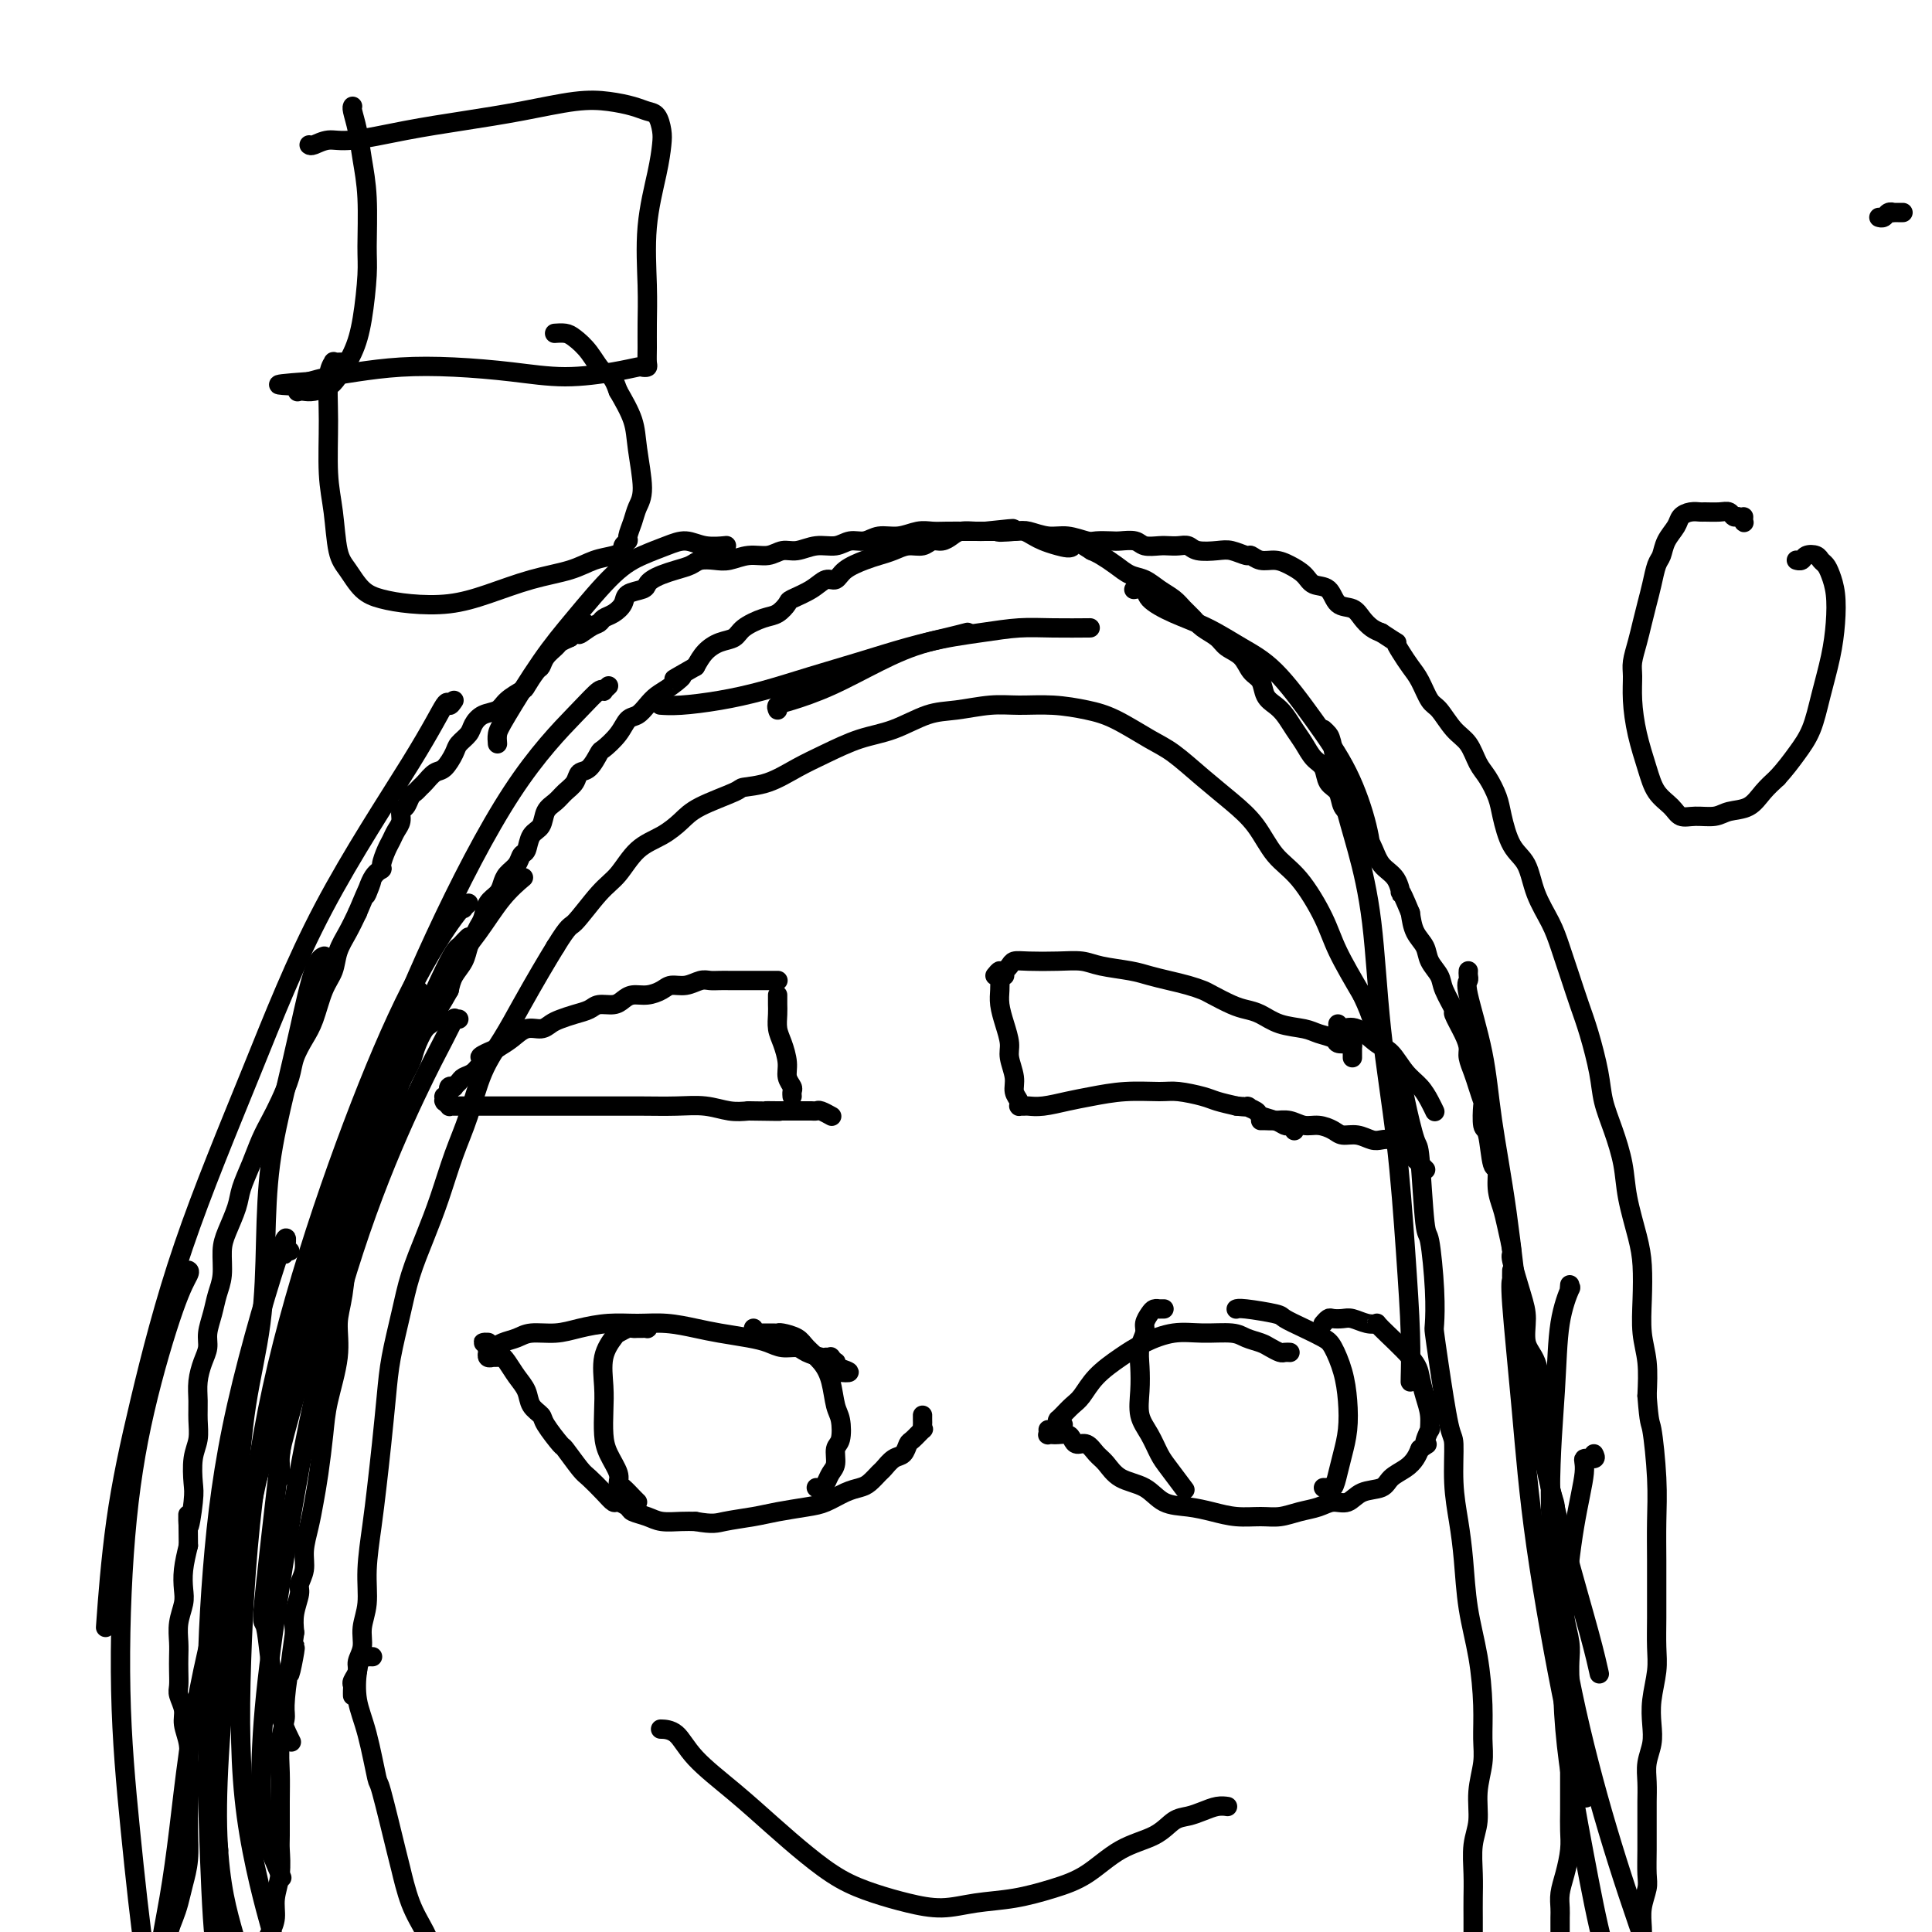 <svg viewBox='0 0 400 400' version='1.1' xmlns='http://www.w3.org/2000/svg' xmlns:xlink='http://www.w3.org/1999/xlink'><g fill='none' stroke='#000000' stroke-width='4' stroke-linecap='round' stroke-linejoin='round'><path d='M73,351c0.000,0.006 0.000,0.013 0,0c-0.000,-0.013 -0.001,-0.044 0,0c0.001,0.044 0.004,0.163 0,0c-0.004,-0.163 -0.016,-0.609 0,-1c0.016,-0.391 0.061,-0.726 0,-1c-0.061,-0.274 -0.228,-0.487 0,-1c0.228,-0.513 0.850,-1.324 1,-2c0.150,-0.676 -0.171,-1.216 0,-2c0.171,-0.784 0.833,-1.814 1,-3c0.167,-1.186 -0.163,-2.530 0,-4c0.163,-1.470 0.817,-3.067 1,-5c0.183,-1.933 -0.105,-4.202 0,-7c0.105,-2.798 0.605,-6.124 1,-9c0.395,-2.876 0.686,-5.302 1,-8c0.314,-2.698 0.649,-5.667 1,-9c0.351,-3.333 0.716,-7.029 1,-10c0.284,-2.971 0.488,-5.218 1,-8c0.512,-2.782 1.333,-6.100 2,-9c0.667,-2.900 1.179,-5.380 2,-8c0.821,-2.620 1.951,-5.378 3,-8c1.049,-2.622 2.016,-5.108 3,-8c0.984,-2.892 1.984,-6.189 3,-9c1.016,-2.811 2.046,-5.136 3,-8c0.954,-2.864 1.830,-6.267 3,-9c1.170,-2.733 2.633,-4.794 4,-7c1.367,-2.206 2.637,-4.555 4,-7c1.363,-2.445 2.818,-4.984 4,-7c1.182,-2.016 2.091,-3.508 3,-5'/><path d='M115,196c2.975,-4.837 2.914,-3.928 4,-5c1.086,-1.072 3.319,-4.125 5,-6c1.681,-1.875 2.809,-2.574 4,-4c1.191,-1.426 2.446,-3.580 4,-5c1.554,-1.420 3.407,-2.107 5,-3c1.593,-0.893 2.924,-1.992 4,-3c1.076,-1.008 1.896,-1.925 4,-3c2.104,-1.075 5.491,-2.307 7,-3c1.509,-0.693 1.139,-0.847 2,-1c0.861,-0.153 2.951,-0.305 5,-1c2.049,-0.695 4.056,-1.934 6,-3c1.944,-1.066 3.826,-1.959 6,-3c2.174,-1.041 4.639,-2.230 7,-3c2.361,-0.770 4.618,-1.120 7,-2c2.382,-0.880 4.890,-2.289 7,-3c2.110,-0.711 3.823,-0.724 6,-1c2.177,-0.276 4.817,-0.816 7,-1c2.183,-0.184 3.910,-0.012 6,0c2.090,0.012 4.542,-0.137 7,0c2.458,0.137 4.921,0.559 7,1c2.079,0.441 3.773,0.900 6,2c2.227,1.100 4.987,2.841 7,4c2.013,1.159 3.279,1.738 5,3c1.721,1.262 3.897,3.208 6,5c2.103,1.792 4.132,3.430 6,5c1.868,1.570 3.576,3.074 5,5c1.424,1.926 2.564,4.276 4,6c1.436,1.724 3.168,2.823 5,5c1.832,2.177 3.762,5.432 5,8c1.238,2.568 1.782,4.448 3,7c1.218,2.552 3.109,5.776 5,9'/><path d='M282,206c2.473,5.180 2.154,6.129 3,8c0.846,1.871 2.857,4.664 4,7c1.143,2.336 1.419,4.215 2,7c0.581,2.785 1.466,6.476 2,8c0.534,1.524 0.718,0.881 1,4c0.282,3.119 0.664,9.998 1,13c0.336,3.002 0.628,2.126 1,4c0.372,1.874 0.824,6.499 1,10c0.176,3.501 0.076,5.878 0,7c-0.076,1.122 -0.126,0.990 0,2c0.126,1.010 0.429,3.163 1,7c0.571,3.837 1.410,9.358 2,12c0.590,2.642 0.931,2.405 1,4c0.069,1.595 -0.133,5.024 0,8c0.133,2.976 0.600,5.501 1,8c0.400,2.499 0.734,4.972 1,8c0.266,3.028 0.465,6.612 1,10c0.535,3.388 1.407,6.582 2,10c0.593,3.418 0.906,7.061 1,10c0.094,2.939 -0.031,5.176 0,7c0.031,1.824 0.219,3.235 0,5c-0.219,1.765 -0.843,3.882 -1,6c-0.157,2.118 0.154,4.236 0,6c-0.154,1.764 -0.773,3.174 -1,5c-0.227,1.826 -0.061,4.068 0,6c0.061,1.932 0.016,3.556 0,5c-0.016,1.444 -0.004,2.710 0,4c0.004,1.290 0.001,2.603 0,4c-0.001,1.397 -0.000,2.876 0,4c0.000,1.124 0.000,1.893 0,3c-0.000,1.107 -0.000,2.554 0,4'/><path d='M305,412c-0.156,11.119 -0.045,4.416 0,3c0.045,-1.416 0.026,2.455 0,5c-0.026,2.545 -0.059,3.765 0,5c0.059,1.235 0.208,2.486 0,4c-0.208,1.514 -0.774,3.290 -1,4c-0.226,0.710 -0.113,0.355 0,0'/><path d='M77,343c0.119,0.004 0.239,0.008 0,0c-0.239,-0.008 -0.836,-0.026 -1,0c-0.164,0.026 0.105,0.098 0,0c-0.105,-0.098 -0.585,-0.364 -1,0c-0.415,0.364 -0.765,1.358 -1,3c-0.235,1.642 -0.353,3.933 0,6c0.353,2.067 1.179,3.911 2,7c0.821,3.089 1.636,7.424 2,9c0.364,1.576 0.275,0.395 1,3c0.725,2.605 2.264,8.997 3,12c0.736,3.003 0.669,2.616 1,4c0.331,1.384 1.059,4.539 2,7c0.941,2.461 2.094,4.230 3,6c0.906,1.770 1.564,3.542 2,5c0.436,1.458 0.649,2.602 1,4c0.351,1.398 0.840,3.049 1,4c0.160,0.951 -0.011,1.200 0,2c0.011,0.800 0.202,2.150 0,3c-0.202,0.850 -0.797,1.198 -1,2c-0.203,0.802 -0.013,2.057 0,3c0.013,0.943 -0.150,1.573 0,2c0.150,0.427 0.615,0.650 1,1c0.385,0.350 0.691,0.826 1,2c0.309,1.174 0.622,3.047 1,4c0.378,0.953 0.822,0.987 1,1c0.178,0.013 0.089,0.007 0,0'/><path d='M35,404c-0.000,-0.456 -0.001,-0.912 0,-1c0.001,-0.088 0.003,0.192 0,0c-0.003,-0.192 -0.012,-0.855 0,-1c0.012,-0.145 0.044,0.227 0,0c-0.044,-0.227 -0.166,-1.052 0,-2c0.166,-0.948 0.619,-2.020 1,-3c0.381,-0.980 0.691,-1.867 1,-3c0.309,-1.133 0.619,-2.512 1,-4c0.381,-1.488 0.834,-3.086 1,-5c0.166,-1.914 0.046,-4.142 0,-6c-0.046,-1.858 -0.016,-3.344 0,-5c0.016,-1.656 0.019,-3.482 0,-5c-0.019,-1.518 -0.062,-2.728 0,-4c0.062,-1.272 0.227,-2.605 0,-4c-0.227,-1.395 -0.845,-2.852 -1,-4c-0.155,-1.148 0.155,-1.987 0,-3c-0.155,-1.013 -0.773,-2.199 -1,-3c-0.227,-0.801 -0.062,-1.217 0,-2c0.062,-0.783 0.020,-1.932 0,-3c-0.020,-1.068 -0.019,-2.056 0,-3c0.019,-0.944 0.057,-1.844 0,-3c-0.057,-1.156 -0.209,-2.570 0,-4c0.209,-1.430 0.778,-2.878 1,-4c0.222,-1.122 0.098,-1.917 0,-3c-0.098,-1.083 -0.171,-2.452 0,-4c0.171,-1.548 0.585,-3.274 1,-5'/><path d='M39,320c-0.060,-10.705 -0.208,-4.968 0,-4c0.208,0.968 0.774,-2.835 1,-5c0.226,-2.165 0.113,-2.693 0,-4c-0.113,-1.307 -0.227,-3.391 0,-5c0.227,-1.609 0.796,-2.741 1,-4c0.204,-1.259 0.045,-2.644 0,-4c-0.045,-1.356 0.026,-2.683 0,-4c-0.026,-1.317 -0.147,-2.624 0,-4c0.147,-1.376 0.564,-2.822 1,-4c0.436,-1.178 0.891,-2.088 1,-3c0.109,-0.912 -0.129,-1.826 0,-3c0.129,-1.174 0.625,-2.609 1,-4c0.375,-1.391 0.629,-2.739 1,-4c0.371,-1.261 0.858,-2.436 1,-4c0.142,-1.564 -0.061,-3.516 0,-5c0.061,-1.484 0.386,-2.501 1,-4c0.614,-1.499 1.515,-3.482 2,-5c0.485,-1.518 0.552,-2.572 1,-4c0.448,-1.428 1.276,-3.232 2,-5c0.724,-1.768 1.345,-3.501 2,-5c0.655,-1.499 1.344,-2.764 2,-4c0.656,-1.236 1.278,-2.442 2,-4c0.722,-1.558 1.544,-3.466 2,-5c0.456,-1.534 0.546,-2.692 1,-4c0.454,-1.308 1.273,-2.765 2,-4c0.727,-1.235 1.364,-2.248 2,-4c0.636,-1.752 1.273,-4.243 2,-6c0.727,-1.757 1.545,-2.780 2,-4c0.455,-1.220 0.545,-2.636 1,-4c0.455,-1.364 1.273,-2.675 2,-4c0.727,-1.325 1.364,-2.662 2,-4'/><path d='M74,189c4.603,-10.965 2.609,-5.379 2,-4c-0.609,1.379 0.165,-1.451 1,-3c0.835,-1.549 1.729,-1.819 2,-2c0.271,-0.181 -0.081,-0.275 0,-1c0.081,-0.725 0.595,-2.082 1,-3c0.405,-0.918 0.700,-1.397 1,-2c0.300,-0.603 0.605,-1.331 1,-2c0.395,-0.669 0.879,-1.278 1,-2c0.121,-0.722 -0.122,-1.556 0,-2c0.122,-0.444 0.609,-0.499 1,-1c0.391,-0.501 0.685,-1.448 1,-2c0.315,-0.552 0.650,-0.709 1,-1c0.350,-0.291 0.714,-0.715 1,-1c0.286,-0.285 0.495,-0.432 1,-1c0.505,-0.568 1.305,-1.556 2,-2c0.695,-0.444 1.285,-0.345 2,-1c0.715,-0.655 1.555,-2.063 2,-3c0.445,-0.937 0.493,-1.402 1,-2c0.507,-0.598 1.471,-1.329 2,-2c0.529,-0.671 0.622,-1.283 1,-2c0.378,-0.717 1.042,-1.538 2,-2c0.958,-0.462 2.211,-0.565 3,-1c0.789,-0.435 1.115,-1.201 2,-2c0.885,-0.799 2.330,-1.631 3,-2c0.670,-0.369 0.565,-0.273 1,-1c0.435,-0.727 1.411,-2.275 2,-3c0.589,-0.725 0.790,-0.628 1,-1c0.210,-0.372 0.427,-1.213 1,-2c0.573,-0.787 1.500,-1.520 2,-2c0.500,-0.480 0.571,-0.709 1,-1c0.429,-0.291 1.214,-0.646 2,-1'/><path d='M118,132c5.467,-5.284 2.633,-1.992 2,-1c-0.633,0.992 0.934,-0.314 2,-1c1.066,-0.686 1.632,-0.751 2,-1c0.368,-0.249 0.540,-0.683 1,-1c0.460,-0.317 1.209,-0.519 2,-1c0.791,-0.481 1.626,-1.242 2,-2c0.374,-0.758 0.288,-1.512 1,-2c0.712,-0.488 2.224,-0.708 3,-1c0.776,-0.292 0.817,-0.655 1,-1c0.183,-0.345 0.509,-0.670 1,-1c0.491,-0.330 1.146,-0.663 2,-1c0.854,-0.337 1.908,-0.678 3,-1c1.092,-0.322 2.224,-0.626 3,-1c0.776,-0.374 1.198,-0.817 2,-1c0.802,-0.183 1.986,-0.106 3,0c1.014,0.106 1.859,0.240 3,0c1.141,-0.240 2.576,-0.853 4,-1c1.424,-0.147 2.835,0.172 4,0c1.165,-0.172 2.083,-0.835 3,-1c0.917,-0.165 1.834,0.167 3,0c1.166,-0.167 2.580,-0.833 4,-1c1.420,-0.167 2.848,0.167 4,0c1.152,-0.167 2.030,-0.833 3,-1c0.970,-0.167 2.031,0.165 3,0c0.969,-0.165 1.847,-0.829 3,-1c1.153,-0.171 2.580,0.150 4,0c1.420,-0.150 2.834,-0.772 4,-1c1.166,-0.228 2.086,-0.061 3,0c0.914,0.061 1.823,0.016 3,0c1.177,-0.016 2.622,-0.005 4,0c1.378,0.005 2.689,0.002 4,0'/><path d='M204,110c9.969,-1.088 4.392,-0.307 3,0c-1.392,0.307 1.403,0.138 3,0c1.597,-0.138 1.998,-0.247 3,0c1.002,0.247 2.604,0.851 4,1c1.396,0.149 2.585,-0.156 4,0c1.415,0.156 3.054,0.773 4,1c0.946,0.227 1.197,0.065 2,0c0.803,-0.065 2.158,-0.031 3,0c0.842,0.031 1.170,0.061 2,0c0.830,-0.061 2.162,-0.212 3,0c0.838,0.212 1.184,0.788 2,1c0.816,0.212 2.104,0.061 3,0c0.896,-0.061 1.402,-0.030 2,0c0.598,0.030 1.289,0.060 2,0c0.711,-0.060 1.441,-0.208 2,0c0.559,0.208 0.947,0.773 2,1c1.053,0.227 2.771,0.117 4,0c1.229,-0.117 1.971,-0.242 3,0c1.029,0.242 2.347,0.852 3,1c0.653,0.148 0.640,-0.165 1,0c0.360,0.165 1.092,0.808 2,1c0.908,0.192 1.990,-0.067 3,0c1.010,0.067 1.946,0.459 3,1c1.054,0.541 2.225,1.229 3,2c0.775,0.771 1.152,1.624 2,2c0.848,0.376 2.167,0.275 3,1c0.833,0.725 1.182,2.274 2,3c0.818,0.726 2.106,0.628 3,1c0.894,0.372 1.395,1.216 2,2c0.605,0.784 1.316,1.510 2,2c0.684,0.490 1.342,0.745 2,1'/><path d='M286,131c4.048,2.692 3.168,1.923 3,2c-0.168,0.077 0.377,1.002 1,2c0.623,0.998 1.324,2.070 2,3c0.676,0.930 1.325,1.717 2,3c0.675,1.283 1.374,3.061 2,4c0.626,0.939 1.179,1.041 2,2c0.821,0.959 1.912,2.777 3,4c1.088,1.223 2.175,1.850 3,3c0.825,1.150 1.389,2.822 2,4c0.611,1.178 1.270,1.863 2,3c0.730,1.137 1.531,2.725 2,4c0.469,1.275 0.605,2.238 1,4c0.395,1.762 1.050,4.325 2,6c0.950,1.675 2.194,2.463 3,4c0.806,1.537 1.175,3.824 2,6c0.825,2.176 2.108,4.241 3,6c0.892,1.759 1.395,3.211 2,5c0.605,1.789 1.313,3.916 2,6c0.687,2.084 1.353,4.127 2,6c0.647,1.873 1.277,3.577 2,6c0.723,2.423 1.541,5.565 2,8c0.459,2.435 0.560,4.163 1,6c0.440,1.837 1.218,3.784 2,6c0.782,2.216 1.569,4.702 2,7c0.431,2.298 0.507,4.410 1,7c0.493,2.590 1.404,5.660 2,8c0.596,2.340 0.878,3.950 1,6c0.122,2.050 0.084,4.539 0,7c-0.084,2.461 -0.215,4.893 0,7c0.215,2.107 0.776,3.888 1,6c0.224,2.112 0.112,4.556 0,7'/><path d='M341,289c0.475,6.201 0.663,5.203 1,7c0.337,1.797 0.822,6.390 1,10c0.178,3.610 0.047,6.236 0,9c-0.047,2.764 -0.012,5.665 0,8c0.012,2.335 -0.001,4.104 0,6c0.001,1.896 0.014,3.917 0,6c-0.014,2.083 -0.055,4.226 0,6c0.055,1.774 0.207,3.177 0,5c-0.207,1.823 -0.773,4.066 -1,6c-0.227,1.934 -0.113,3.561 0,5c0.113,1.439 0.227,2.692 0,4c-0.227,1.308 -0.793,2.670 -1,4c-0.207,1.330 -0.055,2.626 0,4c0.055,1.374 0.015,2.826 0,4c-0.015,1.174 -0.003,2.070 0,3c0.003,0.930 -0.003,1.893 0,3c0.003,1.107 0.015,2.358 0,4c-0.015,1.642 -0.057,3.675 0,5c0.057,1.325 0.211,1.943 0,3c-0.211,1.057 -0.789,2.552 -1,4c-0.211,1.448 -0.056,2.850 0,4c0.056,1.150 0.011,2.047 0,3c-0.011,0.953 0.011,1.961 0,3c-0.011,1.039 -0.056,2.107 0,3c0.056,0.893 0.211,1.610 0,2c-0.211,0.390 -0.789,0.453 -1,1c-0.211,0.547 -0.057,1.577 0,2c0.057,0.423 0.015,0.237 0,1c-0.015,0.763 -0.004,2.475 0,3c0.004,0.525 0.001,-0.136 0,0c-0.001,0.136 -0.001,1.068 0,2'/><path d='M339,419c-0.574,11.475 -0.010,3.663 0,1c0.010,-2.663 -0.536,-0.179 -1,1c-0.464,1.179 -0.847,1.051 -1,1c-0.153,-0.051 -0.077,-0.026 0,0'/><path d='M323,400c0.000,-0.409 0.000,-0.819 0,-1c-0.000,-0.181 -0.001,-0.134 0,0c0.001,0.134 0.003,0.354 0,0c-0.003,-0.354 -0.011,-1.284 0,-2c0.011,-0.716 0.041,-1.219 0,-2c-0.041,-0.781 -0.155,-1.839 0,-3c0.155,-1.161 0.577,-2.423 1,-4c0.423,-1.577 0.845,-3.468 1,-5c0.155,-1.532 0.041,-2.706 0,-4c-0.041,-1.294 -0.011,-2.708 0,-4c0.011,-1.292 0.003,-2.462 0,-4c-0.003,-1.538 -0.001,-3.443 0,-5c0.001,-1.557 -0.000,-2.765 0,-4c0.000,-1.235 0.001,-2.496 0,-4c-0.001,-1.504 -0.004,-3.252 0,-5c0.004,-1.748 0.015,-3.496 0,-5c-0.015,-1.504 -0.056,-2.764 0,-4c0.056,-1.236 0.208,-2.447 0,-4c-0.208,-1.553 -0.778,-3.446 -1,-5c-0.222,-1.554 -0.097,-2.768 0,-4c0.097,-1.232 0.166,-2.480 0,-4c-0.166,-1.520 -0.567,-3.311 -1,-5c-0.433,-1.689 -0.900,-3.278 -1,-5c-0.100,-1.722 0.165,-3.579 0,-5c-0.165,-1.421 -0.762,-2.406 -1,-4c-0.238,-1.594 -0.119,-3.797 0,-6'/><path d='M321,302c-0.783,-6.827 -0.739,-4.894 -1,-5c-0.261,-0.106 -0.826,-2.250 -1,-4c-0.174,-1.750 0.043,-3.104 0,-5c-0.043,-1.896 -0.345,-4.334 -1,-6c-0.655,-1.666 -1.663,-2.562 -2,-4c-0.337,-1.438 -0.002,-3.420 0,-5c0.002,-1.580 -0.328,-2.757 -1,-5c-0.672,-2.243 -1.687,-5.550 -2,-7c-0.313,-1.450 0.075,-1.041 0,-2c-0.075,-0.959 -0.611,-3.284 -1,-5c-0.389,-1.716 -0.629,-2.821 -1,-4c-0.371,-1.179 -0.874,-2.431 -1,-4c-0.126,-1.569 0.124,-3.454 0,-4c-0.124,-0.546 -0.621,0.249 -1,-1c-0.379,-1.249 -0.641,-4.540 -1,-6c-0.359,-1.460 -0.817,-1.090 -1,-2c-0.183,-0.910 -0.091,-3.101 0,-4c0.091,-0.899 0.183,-0.505 0,-1c-0.183,-0.495 -0.639,-1.877 -1,-3c-0.361,-1.123 -0.627,-1.986 -1,-3c-0.373,-1.014 -0.855,-2.177 -1,-3c-0.145,-0.823 0.045,-1.305 0,-2c-0.045,-0.695 -0.326,-1.603 -1,-3c-0.674,-1.397 -1.743,-3.283 -2,-4c-0.257,-0.717 0.297,-0.264 0,-1c-0.297,-0.736 -1.445,-2.661 -2,-4c-0.555,-1.339 -0.516,-2.094 -1,-3c-0.484,-0.906 -1.491,-1.965 -2,-3c-0.509,-1.035 -0.522,-2.048 -1,-3c-0.478,-0.952 -1.422,-1.843 -2,-3c-0.578,-1.157 -0.789,-2.578 -1,-4'/><path d='M292,189c-2.600,-6.327 -2.100,-4.145 -2,-4c0.100,0.145 -0.199,-1.747 -1,-3c-0.801,-1.253 -2.102,-1.868 -3,-3c-0.898,-1.132 -1.391,-2.783 -2,-4c-0.609,-1.217 -1.333,-2.002 -2,-3c-0.667,-0.998 -1.277,-2.211 -2,-3c-0.723,-0.789 -1.559,-1.155 -2,-2c-0.441,-0.845 -0.488,-2.169 -1,-3c-0.512,-0.831 -1.488,-1.170 -2,-2c-0.512,-0.830 -0.560,-2.151 -1,-3c-0.440,-0.849 -1.272,-1.225 -2,-2c-0.728,-0.775 -1.351,-1.950 -2,-3c-0.649,-1.050 -1.325,-1.976 -2,-3c-0.675,-1.024 -1.350,-2.146 -2,-3c-0.650,-0.854 -1.275,-1.440 -2,-2c-0.725,-0.560 -1.549,-1.095 -2,-2c-0.451,-0.905 -0.528,-2.182 -1,-3c-0.472,-0.818 -1.337,-1.178 -2,-2c-0.663,-0.822 -1.122,-2.107 -2,-3c-0.878,-0.893 -2.175,-1.394 -3,-2c-0.825,-0.606 -1.179,-1.317 -2,-2c-0.821,-0.683 -2.110,-1.337 -3,-2c-0.890,-0.663 -1.382,-1.333 -2,-2c-0.618,-0.667 -1.362,-1.330 -2,-2c-0.638,-0.670 -1.171,-1.348 -2,-2c-0.829,-0.652 -1.955,-1.278 -3,-2c-1.045,-0.722 -2.009,-1.542 -3,-2c-0.991,-0.458 -2.008,-0.556 -3,-1c-0.992,-0.444 -1.959,-1.235 -3,-2c-1.041,-0.765 -2.154,-1.504 -3,-2c-0.846,-0.496 -1.423,-0.748 -2,-1'/><path d='M226,114c-5.562,-3.643 -3.966,-1.750 -4,-1c-0.034,0.750 -1.699,0.359 -3,0c-1.301,-0.359 -2.238,-0.685 -3,-1c-0.762,-0.315 -1.349,-0.620 -2,-1c-0.651,-0.380 -1.367,-0.834 -2,-1c-0.633,-0.166 -1.185,-0.045 -2,0c-0.815,0.045 -1.895,0.015 -3,0c-1.105,-0.015 -2.235,-0.014 -3,0c-0.765,0.014 -1.164,0.041 -2,0c-0.836,-0.041 -2.110,-0.151 -3,0c-0.890,0.151 -1.396,0.561 -2,1c-0.604,0.439 -1.305,0.905 -2,1c-0.695,0.095 -1.383,-0.182 -2,0c-0.617,0.182 -1.164,0.822 -2,1c-0.836,0.178 -1.961,-0.104 -3,0c-1.039,0.104 -1.994,0.596 -3,1c-1.006,0.404 -2.065,0.720 -3,1c-0.935,0.280 -1.746,0.526 -3,1c-1.254,0.474 -2.949,1.178 -4,2c-1.051,0.822 -1.457,1.763 -2,2c-0.543,0.237 -1.223,-0.231 -2,0c-0.777,0.231 -1.652,1.160 -3,2c-1.348,0.840 -3.170,1.590 -4,2c-0.830,0.410 -0.669,0.481 -1,1c-0.331,0.519 -1.155,1.486 -2,2c-0.845,0.514 -1.710,0.574 -3,1c-1.290,0.426 -3.003,1.219 -4,2c-0.997,0.781 -1.278,1.549 -2,2c-0.722,0.451 -1.887,0.583 -3,1c-1.113,0.417 -2.175,1.119 -3,2c-0.825,0.881 -1.412,1.940 -2,3'/><path d='M144,138c-7.407,4.225 -3.924,2.288 -3,2c0.924,-0.288 -0.711,1.073 -2,2c-1.289,0.927 -2.231,1.420 -3,2c-0.769,0.580 -1.366,1.249 -2,2c-0.634,0.751 -1.307,1.586 -2,2c-0.693,0.414 -1.407,0.409 -2,1c-0.593,0.591 -1.066,1.779 -2,3c-0.934,1.221 -2.329,2.477 -3,3c-0.671,0.523 -0.617,0.314 -1,1c-0.383,0.686 -1.205,2.267 -2,3c-0.795,0.733 -1.565,0.618 -2,1c-0.435,0.382 -0.535,1.261 -1,2c-0.465,0.739 -1.294,1.337 -2,2c-0.706,0.663 -1.288,1.390 -2,2c-0.712,0.610 -1.553,1.104 -2,2c-0.447,0.896 -0.500,2.193 -1,3c-0.500,0.807 -1.447,1.122 -2,2c-0.553,0.878 -0.712,2.318 -1,3c-0.288,0.682 -0.706,0.606 -1,1c-0.294,0.394 -0.464,1.259 -1,2c-0.536,0.741 -1.439,1.357 -2,2c-0.561,0.643 -0.780,1.313 -1,2c-0.220,0.687 -0.440,1.392 -1,2c-0.560,0.608 -1.460,1.121 -2,2c-0.540,0.879 -0.721,2.125 -1,3c-0.279,0.875 -0.656,1.378 -1,2c-0.344,0.622 -0.656,1.363 -1,2c-0.344,0.637 -0.721,1.171 -1,2c-0.279,0.829 -0.460,1.954 -1,3c-0.540,1.046 -1.440,2.013 -2,3c-0.560,0.987 -0.780,1.993 -1,3'/><path d='M93,205c-3.511,6.239 -2.288,3.336 -2,3c0.288,-0.336 -0.360,1.894 -1,3c-0.640,1.106 -1.271,1.087 -2,2c-0.729,0.913 -1.558,2.757 -2,4c-0.442,1.243 -0.499,1.883 -1,3c-0.501,1.117 -1.445,2.710 -2,4c-0.555,1.290 -0.722,2.278 -1,3c-0.278,0.722 -0.666,1.179 -1,2c-0.334,0.821 -0.613,2.005 -1,3c-0.387,0.995 -0.881,1.800 -1,3c-0.119,1.200 0.137,2.795 0,4c-0.137,1.205 -0.667,2.019 -1,3c-0.333,0.981 -0.471,2.130 -1,3c-0.529,0.870 -1.451,1.460 -2,3c-0.549,1.540 -0.726,4.030 -1,6c-0.274,1.970 -0.646,3.418 -1,4c-0.354,0.582 -0.690,0.296 -1,2c-0.310,1.704 -0.594,5.397 -1,8c-0.406,2.603 -0.935,4.116 -1,6c-0.065,1.884 0.333,4.138 0,7c-0.333,2.862 -1.398,6.333 -2,9c-0.602,2.667 -0.740,4.530 -1,7c-0.260,2.470 -0.643,5.546 -1,8c-0.357,2.454 -0.688,4.286 -1,6c-0.312,1.714 -0.604,3.311 -1,5c-0.396,1.689 -0.894,3.470 -1,5c-0.106,1.530 0.182,2.811 0,4c-0.182,1.189 -0.832,2.288 -1,3c-0.168,0.712 0.147,1.038 0,2c-0.147,0.962 -0.756,2.561 -1,4c-0.244,1.439 -0.122,2.720 0,4'/><path d='M61,338c-2.123,14.768 -0.429,6.689 0,4c0.429,-2.689 -0.407,0.012 -1,3c-0.593,2.988 -0.944,6.263 -1,8c-0.056,1.737 0.181,1.936 0,3c-0.181,1.064 -0.781,2.993 -1,5c-0.219,2.007 -0.058,4.094 0,6c0.058,1.906 0.011,3.633 0,6c-0.011,2.367 0.012,5.375 0,7c-0.012,1.625 -0.058,1.866 0,3c0.058,1.134 0.222,3.159 0,5c-0.222,1.841 -0.829,3.497 -1,5c-0.171,1.503 0.095,2.852 0,4c-0.095,1.148 -0.550,2.096 -1,3c-0.450,0.904 -0.895,1.764 -1,3c-0.105,1.236 0.129,2.846 0,4c-0.129,1.154 -0.623,1.851 -1,3c-0.377,1.149 -0.637,2.751 -1,4c-0.363,1.249 -0.828,2.144 -1,3c-0.172,0.856 -0.049,1.673 0,2c0.049,0.327 0.025,0.163 0,0'/><path d='M97,194c-0.348,0.334 -0.697,0.669 -1,1c-0.303,0.331 -0.561,0.660 -1,1c-0.439,0.340 -1.058,0.692 -4,7c-2.942,6.308 -8.206,18.571 -13,30c-4.794,11.429 -9.117,22.025 -13,33c-3.883,10.975 -7.325,22.330 -10,33c-2.675,10.670 -4.582,20.654 -6,30c-1.418,9.346 -2.348,18.053 -3,26c-0.652,7.947 -1.025,15.132 -1,21c0.025,5.868 0.450,10.418 1,14c0.550,3.582 1.225,6.195 2,9c0.775,2.805 1.650,5.801 2,7c0.350,1.199 0.175,0.599 0,0'/><path d='M95,211c-0.415,-0.016 -0.830,-0.033 -1,0c-0.170,0.033 -0.095,0.114 0,0c0.095,-0.114 0.212,-0.425 0,0c-0.212,0.425 -0.751,1.585 -2,4c-1.249,2.415 -3.206,6.084 -6,12c-2.794,5.916 -6.423,14.081 -10,24c-3.577,9.919 -7.101,21.594 -10,34c-2.899,12.406 -5.172,25.542 -7,37c-1.828,11.458 -3.211,21.236 -4,29c-0.789,7.764 -0.985,13.514 -1,18c-0.015,4.486 0.150,7.708 1,11c0.850,3.292 2.386,6.655 3,8c0.614,1.345 0.307,0.673 0,0'/><path d='M94,145c-0.401,0.600 -0.802,1.200 -1,1c-0.198,-0.200 -0.192,-1.201 -1,0c-0.808,1.201 -2.431,4.603 -7,12c-4.569,7.397 -12.085,18.790 -18,30c-5.915,11.210 -10.230,22.236 -15,34c-4.770,11.764 -9.996,24.265 -14,36c-4.004,11.735 -6.784,22.702 -9,32c-2.216,9.298 -3.866,16.926 -5,25c-1.134,8.074 -1.753,16.592 -2,20c-0.247,3.408 -0.124,1.704 0,0'/><path d='M126,142c-0.433,0.403 -0.866,0.807 -1,1c-0.134,0.193 0.031,0.177 0,0c-0.031,-0.177 -0.259,-0.514 -1,0c-0.741,0.514 -1.995,1.880 -5,5c-3.005,3.120 -7.760,7.995 -13,16c-5.240,8.005 -10.964,19.141 -16,30c-5.036,10.859 -9.385,21.440 -14,35c-4.615,13.560 -9.495,30.098 -12,38c-2.505,7.902 -2.636,7.169 -4,18c-1.364,10.831 -3.962,33.225 -5,43c-1.038,9.775 -0.515,6.929 0,9c0.515,2.071 1.023,9.058 2,14c0.977,4.942 2.422,7.841 3,9c0.578,1.159 0.289,0.580 0,0'/><path d='M97,187c-0.430,0.406 -0.861,0.812 -1,1c-0.139,0.188 0.013,0.159 0,0c-0.013,-0.159 -0.191,-0.448 -2,2c-1.809,2.448 -5.248,7.633 -9,15c-3.752,7.367 -7.815,16.917 -12,28c-4.185,11.083 -8.490,23.698 -12,36c-3.510,12.302 -6.225,24.291 -8,37c-1.775,12.709 -2.610,26.139 -3,38c-0.390,11.861 -0.336,22.155 1,32c1.336,9.845 3.953,19.241 5,23c1.047,3.759 0.523,1.879 0,0'/><path d='M39,263c0.187,0.112 0.374,0.224 0,1c-0.374,0.776 -1.311,2.214 -3,7c-1.689,4.786 -4.132,12.918 -6,21c-1.868,8.082 -3.162,16.114 -4,26c-0.838,9.886 -1.219,21.627 -1,32c0.219,10.373 1.038,19.378 2,29c0.962,9.622 2.067,19.860 3,26c0.933,6.140 1.695,8.183 2,9c0.305,0.817 0.152,0.409 0,0'/><path d='M60,259c-0.390,-0.202 -0.780,-0.404 -1,0c-0.220,0.404 -0.271,1.413 0,0c0.271,-1.413 0.865,-5.248 -1,0c-1.865,5.248 -6.188,19.577 -9,32c-2.813,12.423 -4.115,22.938 -5,34c-0.885,11.062 -1.354,22.671 -1,33c0.354,10.329 1.530,19.380 2,23c0.470,3.620 0.235,1.810 0,0'/><path d='M58,306c0.020,-1.141 0.041,-2.281 0,-3c-0.041,-0.719 -0.142,-1.016 0,-2c0.142,-0.984 0.527,-2.655 2,-8c1.473,-5.345 4.035,-14.363 6,-22c1.965,-7.637 3.333,-13.892 5,-20c1.667,-6.108 3.632,-12.070 5,-16c1.368,-3.930 2.137,-5.827 4,-11c1.863,-5.173 4.818,-13.621 6,-17c1.182,-3.379 0.591,-1.690 0,0'/><path d='M71,251c-0.018,0.118 -0.036,0.235 0,0c0.036,-0.235 0.125,-0.823 0,-1c-0.125,-0.177 -0.463,0.057 0,-1c0.463,-1.057 1.729,-3.404 3,-6c1.271,-2.596 2.548,-5.440 4,-9c1.452,-3.560 3.080,-7.834 5,-12c1.920,-4.166 4.133,-8.224 6,-12c1.867,-3.776 3.387,-7.272 5,-10c1.613,-2.728 3.319,-4.690 5,-7c1.681,-2.310 3.337,-4.968 5,-7c1.663,-2.032 3.332,-3.438 4,-4c0.668,-0.562 0.334,-0.281 0,0'/><path d='M103,154c-0.056,-0.670 -0.113,-1.341 0,-2c0.113,-0.659 0.395,-1.307 2,-4c1.605,-2.693 4.533,-7.432 7,-11c2.467,-3.568 4.473,-5.966 7,-9c2.527,-3.034 5.574,-6.704 8,-9c2.426,-2.296 4.230,-3.218 6,-4c1.770,-0.782 3.505,-1.425 5,-2c1.495,-0.575 2.751,-1.082 4,-1c1.249,0.082 2.490,0.753 4,1c1.510,0.247 3.289,0.071 4,0c0.711,-0.071 0.356,-0.035 0,0'/><path d='M137,146c-0.266,-0.019 -0.532,-0.039 0,0c0.532,0.039 1.863,0.135 4,0c2.137,-0.135 5.079,-0.501 8,-1c2.921,-0.499 5.821,-1.131 9,-2c3.179,-0.869 6.639,-1.974 10,-3c3.361,-1.026 6.624,-1.974 10,-3c3.376,-1.026 6.864,-2.131 10,-3c3.136,-0.869 5.921,-1.503 8,-2c2.079,-0.497 3.451,-0.856 4,-1c0.549,-0.144 0.274,-0.072 0,0'/><path d='M161,147c-0.162,-0.367 -0.324,-0.735 0,-1c0.324,-0.265 1.133,-0.428 3,-1c1.867,-0.572 4.791,-1.555 8,-3c3.209,-1.445 6.704,-3.354 10,-5c3.296,-1.646 6.394,-3.030 10,-4c3.606,-0.970 7.720,-1.528 11,-2c3.280,-0.472 5.724,-0.858 8,-1c2.276,-0.142 4.382,-0.038 7,0c2.618,0.038 5.748,0.011 7,0c1.252,-0.011 0.626,-0.005 0,0'/><path d='M235,122c-0.225,0.041 -0.450,0.082 0,0c0.450,-0.082 1.574,-0.287 2,0c0.426,0.287 0.155,1.065 1,2c0.845,0.935 2.807,2.027 5,3c2.193,0.973 4.617,1.826 7,3c2.383,1.174 4.726,2.668 7,4c2.274,1.332 4.480,2.501 7,5c2.520,2.499 5.355,6.327 8,10c2.645,3.673 5.101,7.191 7,11c1.899,3.809 3.242,7.910 4,11c0.758,3.090 0.931,5.169 1,6c0.069,0.831 0.035,0.416 0,0'/><path d='M274,151c0.351,0.320 0.703,0.639 1,1c0.297,0.361 0.540,0.763 1,3c0.460,2.237 1.138,6.308 2,10c0.862,3.692 1.908,7.004 3,11c1.092,3.996 2.230,8.676 3,15c0.770,6.324 1.173,14.290 2,22c0.827,7.710 2.078,15.162 3,23c0.922,7.838 1.515,16.062 2,23c0.485,6.938 0.862,12.592 1,17c0.138,4.408 0.037,7.571 0,9c-0.037,1.429 -0.011,1.122 0,1c0.011,-0.122 0.005,-0.061 0,0'/><path d='M304,201c-0.021,0.325 -0.043,0.650 0,1c0.043,0.350 0.150,0.724 0,1c-0.150,0.276 -0.558,0.455 0,3c0.558,2.545 2.080,7.455 3,12c0.920,4.545 1.238,8.726 2,14c0.762,5.274 1.969,11.640 3,19c1.031,7.360 1.888,15.714 3,24c1.112,8.286 2.480,16.505 4,24c1.520,7.495 3.191,14.267 5,21c1.809,6.733 3.756,13.428 5,18c1.244,4.572 1.784,7.021 2,8c0.216,0.979 0.108,0.490 0,0'/><path d='M313,263c-0.013,0.862 -0.025,1.724 0,2c0.025,0.276 0.088,-0.034 0,0c-0.088,0.034 -0.328,0.410 0,5c0.328,4.590 1.223,13.393 2,22c0.777,8.607 1.435,17.018 3,28c1.565,10.982 4.037,24.534 6,34c1.963,9.466 3.418,14.848 4,17c0.582,2.152 0.291,1.076 0,0'/><path d='M325,266c-0.055,0.555 -0.110,1.110 0,1c0.110,-0.110 0.387,-0.884 0,0c-0.387,0.884 -1.436,3.426 -2,7c-0.564,3.574 -0.643,8.180 -1,14c-0.357,5.820 -0.991,12.855 -1,21c-0.009,8.145 0.608,17.401 2,27c1.392,9.599 3.559,19.542 6,29c2.441,9.458 5.157,18.431 8,27c2.843,8.569 5.812,16.734 7,20c1.188,3.266 0.594,1.633 0,0'/><path d='M330,301c0.239,0.453 0.478,0.906 0,1c-0.478,0.094 -1.672,-0.170 -2,0c-0.328,0.170 0.211,0.774 0,3c-0.211,2.226 -1.173,6.073 -2,11c-0.827,4.927 -1.518,10.933 -2,18c-0.482,7.067 -0.756,15.194 0,24c0.756,8.806 2.542,18.291 4,26c1.458,7.709 2.587,13.644 4,19c1.413,5.356 3.111,10.134 4,14c0.889,3.866 0.968,6.819 1,8c0.032,1.181 0.016,0.591 0,0'/><path d='M161,206c0.002,0.350 0.003,0.701 0,1c-0.003,0.299 -0.011,0.548 0,1c0.011,0.452 0.040,1.108 0,2c-0.040,0.892 -0.151,2.022 0,3c0.151,0.978 0.562,1.806 1,3c0.438,1.194 0.902,2.754 1,4c0.098,1.246 -0.170,2.176 0,3c0.170,0.824 0.777,1.540 1,2c0.223,0.460 0.060,0.662 0,1c-0.060,0.338 -0.017,0.811 0,1c0.017,0.189 0.009,0.095 0,0'/><path d='M161,203c0.006,0.000 0.013,0.000 0,0c-0.013,-0.000 -0.044,-0.000 0,0c0.044,0.000 0.163,0.000 0,0c-0.163,-0.000 -0.607,-0.000 -1,0c-0.393,0.000 -0.734,0.000 -1,0c-0.266,-0.000 -0.456,-0.000 -1,0c-0.544,0.000 -1.440,0.000 -2,0c-0.560,-0.000 -0.783,-0.000 -1,0c-0.217,0.000 -0.428,0.000 -1,0c-0.572,-0.000 -1.503,-0.001 -2,0c-0.497,0.001 -0.558,0.004 -1,0c-0.442,-0.004 -1.263,-0.016 -2,0c-0.737,0.016 -1.390,0.060 -2,0c-0.610,-0.060 -1.177,-0.222 -2,0c-0.823,0.222 -1.901,0.829 -3,1c-1.099,0.171 -2.220,-0.095 -3,0c-0.780,0.095 -1.219,0.551 -2,1c-0.781,0.449 -1.904,0.890 -3,1c-1.096,0.110 -2.166,-0.111 -3,0c-0.834,0.111 -1.434,0.555 -2,1c-0.566,0.445 -1.100,0.893 -2,1c-0.900,0.107 -2.167,-0.126 -3,0c-0.833,0.126 -1.234,0.612 -2,1c-0.766,0.388 -1.899,0.677 -3,1c-1.101,0.323 -2.171,0.681 -3,1c-0.829,0.319 -1.418,0.599 -2,1c-0.582,0.401 -1.156,0.922 -2,1c-0.844,0.078 -1.958,-0.287 -3,0c-1.042,0.287 -2.012,1.225 -3,2c-0.988,0.775 -1.994,1.388 -3,2'/><path d='M103,217c-5.986,2.432 -2.952,2.014 -2,2c0.952,-0.014 -0.180,0.378 -1,1c-0.820,0.622 -1.329,1.473 -2,2c-0.671,0.527 -1.504,0.728 -2,1c-0.496,0.272 -0.655,0.613 -1,1c-0.345,0.387 -0.876,0.821 -1,1c-0.124,0.179 0.159,0.105 0,0c-0.159,-0.105 -0.761,-0.239 -1,0c-0.239,0.239 -0.117,0.852 0,1c0.117,0.148 0.228,-0.170 0,0c-0.228,0.170 -0.794,0.829 -1,1c-0.206,0.171 -0.051,-0.147 0,0c0.051,0.147 -0.001,0.757 0,1c0.001,0.243 0.055,0.118 0,0c-0.055,-0.118 -0.219,-0.228 0,0c0.219,0.228 0.820,0.793 1,1c0.180,0.207 -0.060,0.055 0,0c0.060,-0.055 0.420,-0.015 1,0c0.580,0.015 1.380,0.004 2,0c0.620,-0.004 1.059,-0.001 2,0c0.941,0.001 2.385,0.000 4,0c1.615,-0.000 3.402,-0.000 5,0c1.598,0.000 3.006,0.000 5,0c1.994,-0.000 4.573,-0.001 7,0c2.427,0.001 4.701,0.004 7,0c2.299,-0.004 4.624,-0.015 7,0c2.376,0.015 4.802,0.056 7,0c2.198,-0.056 4.169,-0.207 6,0c1.831,0.207 3.523,0.774 5,1c1.477,0.226 2.738,0.113 4,0'/><path d='M155,230c10.405,0.155 5.417,0.041 4,0c-1.417,-0.041 0.737,-0.011 2,0c1.263,0.011 1.634,0.003 2,0c0.366,-0.003 0.728,-0.001 1,0c0.272,0.001 0.453,-0.001 1,0c0.547,0.001 1.460,0.004 2,0c0.540,-0.004 0.705,-0.015 1,0c0.295,0.015 0.718,0.056 1,0c0.282,-0.056 0.422,-0.207 1,0c0.578,0.207 1.594,0.774 2,1c0.406,0.226 0.203,0.113 0,0'/><path d='M206,202c0.422,-0.517 0.844,-1.034 1,-1c0.156,0.034 0.044,0.620 0,1c-0.044,0.380 -0.022,0.556 0,1c0.022,0.444 0.043,1.156 0,2c-0.043,0.844 -0.151,1.818 0,3c0.151,1.182 0.561,2.571 1,4c0.439,1.429 0.906,2.897 1,4c0.094,1.103 -0.185,1.840 0,3c0.185,1.160 0.834,2.742 1,4c0.166,1.258 -0.153,2.194 0,3c0.153,0.806 0.776,1.484 1,2c0.224,0.516 0.048,0.870 0,1c-0.048,0.130 0.033,0.036 0,0c-0.033,-0.036 -0.179,-0.013 0,0c0.179,0.013 0.685,0.015 1,0c0.315,-0.015 0.441,-0.046 1,0c0.559,0.046 1.553,0.170 3,0c1.447,-0.170 3.347,-0.635 5,-1c1.653,-0.365 3.058,-0.631 5,-1c1.942,-0.369 4.420,-0.842 7,-1c2.580,-0.158 5.263,-0.001 7,0c1.737,0.001 2.527,-0.154 4,0c1.473,0.154 3.627,0.618 5,1c1.373,0.382 1.964,0.680 3,1c1.036,0.320 2.518,0.660 4,1'/><path d='M256,229c3.895,0.416 2.133,-0.042 2,0c-0.133,0.042 1.365,0.586 2,1c0.635,0.414 0.409,0.698 1,1c0.591,0.302 2.001,0.620 3,1c0.999,0.380 1.588,0.820 2,1c0.412,0.180 0.646,0.101 1,0c0.354,-0.101 0.827,-0.223 1,0c0.173,0.223 0.047,0.791 0,1c-0.047,0.209 -0.013,0.060 0,0c0.013,-0.060 0.007,-0.030 0,0'/><path d='M208,202c0.026,-0.445 0.052,-0.890 0,-1c-0.052,-0.110 -0.181,0.114 0,0c0.181,-0.114 0.674,-0.567 1,-1c0.326,-0.433 0.486,-0.845 1,-1c0.514,-0.155 1.383,-0.053 3,0c1.617,0.053 3.983,0.056 6,0c2.017,-0.056 3.687,-0.170 5,0c1.313,0.170 2.269,0.623 4,1c1.731,0.377 4.236,0.679 6,1c1.764,0.321 2.789,0.662 4,1c1.211,0.338 2.610,0.671 4,1c1.390,0.329 2.770,0.652 4,1c1.230,0.348 2.310,0.722 3,1c0.690,0.278 0.990,0.459 2,1c1.010,0.541 2.728,1.440 4,2c1.272,0.560 2.097,0.780 3,1c0.903,0.220 1.885,0.440 3,1c1.115,0.560 2.364,1.460 4,2c1.636,0.540 3.660,0.719 5,1c1.340,0.281 1.995,0.663 3,1c1.005,0.337 2.360,0.630 3,1c0.640,0.370 0.564,0.816 1,1c0.436,0.184 1.385,0.105 2,0c0.615,-0.105 0.897,-0.235 1,0c0.103,0.235 0.028,0.834 0,1c-0.028,0.166 -0.007,-0.100 0,0c0.007,0.100 0.002,0.565 0,1c-0.002,0.435 -0.001,0.838 0,1c0.001,0.162 0.000,0.081 0,0'/><path d='M261,232c0.268,-0.009 0.536,-0.017 1,0c0.464,0.017 1.125,0.060 2,0c0.875,-0.060 1.963,-0.222 3,0c1.037,0.222 2.024,0.829 3,1c0.976,0.171 1.942,-0.094 3,0c1.058,0.094 2.209,0.547 3,1c0.791,0.453 1.223,0.905 2,1c0.777,0.095 1.900,-0.168 3,0c1.100,0.168 2.178,0.765 3,1c0.822,0.235 1.389,0.107 2,0c0.611,-0.107 1.267,-0.193 2,0c0.733,0.193 1.542,0.665 2,1c0.458,0.335 0.566,0.533 1,1c0.434,0.467 1.194,1.203 2,2c0.806,0.797 1.659,1.656 2,2c0.341,0.344 0.171,0.172 0,0'/><path d='M277,212c0.013,0.429 0.027,0.857 0,1c-0.027,0.143 -0.093,0.000 0,0c0.093,-0.000 0.345,0.142 1,0c0.655,-0.142 1.712,-0.569 3,0c1.288,0.569 2.807,2.134 4,3c1.193,0.866 2.061,1.035 3,2c0.939,0.965 1.951,2.728 3,4c1.049,1.272 2.137,2.052 3,3c0.863,0.948 1.502,2.063 2,3c0.498,0.937 0.857,1.696 1,2c0.143,0.304 0.072,0.152 0,0'/><path d='M103,281c-0.453,0.009 -0.906,0.017 -1,0c-0.094,-0.017 0.170,-0.061 0,0c-0.170,0.061 -0.775,0.227 -1,0c-0.225,-0.227 -0.069,-0.849 0,-1c0.069,-0.151 0.052,0.167 0,0c-0.052,-0.167 -0.140,-0.819 0,-1c0.140,-0.181 0.508,0.110 1,0c0.492,-0.110 1.109,-0.621 2,-1c0.891,-0.379 2.057,-0.627 3,-1c0.943,-0.373 1.664,-0.870 3,-1c1.336,-0.130 3.286,0.108 5,0c1.714,-0.108 3.192,-0.562 5,-1c1.808,-0.438 3.944,-0.861 6,-1c2.056,-0.139 4.030,0.004 6,0c1.970,-0.004 3.934,-0.156 6,0c2.066,0.156 4.233,0.620 6,1c1.767,0.380 3.135,0.675 5,1c1.865,0.325 4.228,0.678 6,1c1.772,0.322 2.955,0.612 4,1c1.045,0.388 1.953,0.874 3,1c1.047,0.126 2.232,-0.110 3,0c0.768,0.110 1.119,0.564 2,1c0.881,0.436 2.292,0.853 3,1c0.708,0.147 0.711,0.025 1,0c0.289,-0.025 0.862,0.049 1,0c0.138,-0.049 -0.159,-0.219 0,0c0.159,0.219 0.774,0.828 1,1c0.226,0.172 0.065,-0.094 0,0c-0.065,0.094 -0.032,0.547 0,1'/><path d='M173,283c5.444,1.622 1.556,1.178 0,1c-1.556,-0.178 -0.778,-0.089 0,0'/><path d='M102,279c-0.462,-0.421 -0.924,-0.842 -1,-1c-0.076,-0.158 0.234,-0.054 0,0c-0.234,0.054 -1.013,0.058 -1,0c0.013,-0.058 0.818,-0.178 1,0c0.182,0.178 -0.260,0.655 0,1c0.260,0.345 1.220,0.557 2,1c0.780,0.443 1.379,1.116 2,2c0.621,0.884 1.263,1.977 2,3c0.737,1.023 1.567,1.974 2,3c0.433,1.026 0.467,2.128 1,3c0.533,0.872 1.564,1.515 2,2c0.436,0.485 0.276,0.811 1,2c0.724,1.189 2.333,3.242 3,4c0.667,0.758 0.392,0.221 1,1c0.608,0.779 2.098,2.873 3,4c0.902,1.127 1.216,1.286 2,2c0.784,0.714 2.040,1.984 3,3c0.960,1.016 1.625,1.778 2,2c0.375,0.222 0.458,-0.094 1,0c0.542,0.094 1.541,0.600 2,1c0.459,0.400 0.377,0.696 1,1c0.623,0.304 1.950,0.618 3,1c1.050,0.382 1.821,0.834 3,1c1.179,0.166 2.765,0.048 4,0c1.235,-0.048 2.117,-0.024 3,0'/><path d='M144,315c3.684,0.667 4.392,0.334 6,0c1.608,-0.334 4.114,-0.671 6,-1c1.886,-0.329 3.152,-0.652 5,-1c1.848,-0.348 4.276,-0.722 6,-1c1.724,-0.278 2.742,-0.460 4,-1c1.258,-0.540 2.756,-1.439 4,-2c1.244,-0.561 2.234,-0.784 3,-1c0.766,-0.216 1.308,-0.424 2,-1c0.692,-0.576 1.534,-1.520 2,-2c0.466,-0.480 0.558,-0.494 1,-1c0.442,-0.506 1.236,-1.502 2,-2c0.764,-0.498 1.497,-0.497 2,-1c0.503,-0.503 0.776,-1.511 1,-2c0.224,-0.489 0.400,-0.459 1,-1c0.600,-0.541 1.625,-1.651 2,-2c0.375,-0.349 0.101,0.064 0,0c-0.101,-0.064 -0.027,-0.605 0,-1c0.027,-0.395 0.007,-0.645 0,-1c-0.007,-0.355 -0.002,-0.816 0,-1c0.002,-0.184 0.001,-0.092 0,0'/><path d='M134,274c-0.024,0.423 -0.048,0.846 0,1c0.048,0.154 0.169,0.040 0,0c-0.169,-0.040 -0.627,-0.007 -1,0c-0.373,0.007 -0.662,-0.011 -1,0c-0.338,0.011 -0.725,0.052 -1,0c-0.275,-0.052 -0.438,-0.195 -1,0c-0.562,0.195 -1.524,0.729 -2,1c-0.476,0.271 -0.468,0.281 -1,1c-0.532,0.719 -1.605,2.148 -2,4c-0.395,1.852 -0.112,4.127 0,6c0.112,1.873 0.054,3.342 0,5c-0.054,1.658 -0.103,3.504 0,5c0.103,1.496 0.360,2.642 1,4c0.640,1.358 1.664,2.928 2,4c0.336,1.072 -0.015,1.646 0,2c0.015,0.354 0.396,0.487 1,1c0.604,0.513 1.432,1.407 2,2c0.568,0.593 0.877,0.884 1,1c0.123,0.116 0.062,0.058 0,0'/><path d='M156,275c0.026,0.423 0.052,0.845 0,1c-0.052,0.155 -0.182,0.042 0,0c0.182,-0.042 0.677,-0.012 1,0c0.323,0.012 0.475,0.006 1,0c0.525,-0.006 1.424,-0.010 2,0c0.576,0.010 0.829,0.036 1,0c0.171,-0.036 0.259,-0.132 1,0c0.741,0.132 2.135,0.493 3,1c0.865,0.507 1.202,1.159 2,2c0.798,0.841 2.057,1.871 3,3c0.943,1.129 1.569,2.356 2,4c0.431,1.644 0.666,3.704 1,5c0.334,1.296 0.766,1.827 1,3c0.234,1.173 0.270,2.986 0,4c-0.270,1.014 -0.846,1.228 -1,2c-0.154,0.772 0.113,2.102 0,3c-0.113,0.898 -0.605,1.365 -1,2c-0.395,0.635 -0.694,1.438 -1,2c-0.306,0.562 -0.618,0.883 -1,1c-0.382,0.117 -0.834,0.032 -1,0c-0.166,-0.032 -0.048,-0.009 0,0c0.048,0.009 0.024,0.005 0,0'/><path d='M220,295c0.113,-0.030 0.226,-0.060 0,0c-0.226,0.060 -0.790,0.210 -1,0c-0.210,-0.210 -0.064,-0.781 0,-1c0.064,-0.219 0.047,-0.088 0,0c-0.047,0.088 -0.125,0.131 0,0c0.125,-0.131 0.451,-0.436 1,-1c0.549,-0.564 1.320,-1.386 2,-2c0.680,-0.614 1.268,-1.020 2,-2c0.732,-0.980 1.607,-2.536 3,-4c1.393,-1.464 3.304,-2.838 5,-4c1.696,-1.162 3.177,-2.112 5,-3c1.823,-0.888 3.987,-1.713 6,-2c2.013,-0.287 3.876,-0.036 6,0c2.124,0.036 4.509,-0.144 6,0c1.491,0.144 2.087,0.613 3,1c0.913,0.387 2.143,0.692 3,1c0.857,0.308 1.340,0.618 2,1c0.660,0.382 1.497,0.834 2,1c0.503,0.166 0.671,0.044 1,0c0.329,-0.044 0.820,-0.012 1,0c0.180,0.012 0.048,0.003 0,0c-0.048,-0.003 -0.014,-0.001 0,0c0.014,0.001 0.007,0.000 0,0'/><path d='M217,296c0.026,0.422 0.052,0.844 0,1c-0.052,0.156 -0.183,0.044 0,0c0.183,-0.044 0.678,-0.022 1,0c0.322,0.022 0.470,0.043 1,0c0.530,-0.043 1.440,-0.149 2,0c0.560,0.149 0.768,0.552 1,1c0.232,0.448 0.486,0.939 1,1c0.514,0.061 1.288,-0.308 2,0c0.712,0.308 1.361,1.294 2,2c0.639,0.706 1.268,1.131 2,2c0.732,0.869 1.566,2.183 3,3c1.434,0.817 3.467,1.137 5,2c1.533,0.863 2.566,2.270 4,3c1.434,0.730 3.268,0.785 5,1c1.732,0.215 3.362,0.590 5,1c1.638,0.410 3.285,0.853 5,1c1.715,0.147 3.498,-0.003 5,0c1.502,0.003 2.723,0.160 4,0c1.277,-0.160 2.609,-0.638 4,-1c1.391,-0.362 2.842,-0.607 4,-1c1.158,-0.393 2.024,-0.934 3,-1c0.976,-0.066 2.061,0.344 3,0c0.939,-0.344 1.733,-1.443 3,-2c1.267,-0.557 3.008,-0.572 4,-1c0.992,-0.428 1.235,-1.269 2,-2c0.765,-0.731 2.052,-1.351 3,-2c0.948,-0.649 1.557,-1.328 2,-2c0.443,-0.672 0.722,-1.336 1,-2'/><path d='M294,300c2.485,-1.737 1.199,-0.578 1,-1c-0.199,-0.422 0.689,-2.423 1,-3c0.311,-0.577 0.043,0.271 0,0c-0.043,-0.271 0.138,-1.660 0,-3c-0.138,-1.340 -0.596,-2.633 -1,-4c-0.404,-1.367 -0.754,-2.810 -1,-4c-0.246,-1.190 -0.387,-2.126 -2,-4c-1.613,-1.874 -4.697,-4.684 -6,-6c-1.303,-1.316 -0.825,-1.137 -1,-1c-0.175,0.137 -1.002,0.232 -2,0c-0.998,-0.232 -2.166,-0.790 -3,-1c-0.834,-0.210 -1.334,-0.070 -2,0c-0.666,0.070 -1.499,0.071 -2,0c-0.501,-0.071 -0.670,-0.215 -1,0c-0.330,0.215 -0.820,0.790 -1,1c-0.180,0.210 -0.048,0.057 0,0c0.048,-0.057 0.014,-0.016 0,0c-0.014,0.016 -0.007,0.008 0,0'/><path d='M241,271c-0.416,0.001 -0.832,0.002 -1,0c-0.168,-0.002 -0.087,-0.009 0,0c0.087,0.009 0.182,0.032 0,0c-0.182,-0.032 -0.641,-0.119 -1,0c-0.359,0.119 -0.618,0.446 -1,1c-0.382,0.554 -0.887,1.336 -1,2c-0.113,0.664 0.164,1.209 0,2c-0.164,0.791 -0.770,1.827 -1,3c-0.230,1.173 -0.083,2.481 0,4c0.083,1.519 0.104,3.248 0,5c-0.104,1.752 -0.332,3.528 0,5c0.332,1.472 1.224,2.640 2,4c0.776,1.360 1.435,2.911 2,4c0.565,1.089 1.037,1.716 2,3c0.963,1.284 2.418,3.224 3,4c0.582,0.776 0.291,0.388 0,0'/><path d='M256,271c-0.054,0.026 -0.108,0.051 0,0c0.108,-0.051 0.378,-0.179 2,0c1.622,0.179 4.594,0.665 6,1c1.406,0.335 1.245,0.521 2,1c0.755,0.479 2.426,1.253 4,2c1.574,0.747 3.049,1.469 4,2c0.951,0.531 1.376,0.872 2,2c0.624,1.128 1.446,3.043 2,5c0.554,1.957 0.839,3.958 1,6c0.161,2.042 0.197,4.127 0,6c-0.197,1.873 -0.626,3.535 -1,5c-0.374,1.465 -0.692,2.732 -1,4c-0.308,1.268 -0.605,2.536 -1,3c-0.395,0.464 -0.890,0.124 -1,0c-0.110,-0.124 0.163,-0.033 0,0c-0.163,0.033 -0.761,0.010 -1,0c-0.239,-0.010 -0.120,-0.005 0,0'/><path d='M137,358c-0.019,-0.000 -0.039,-0.001 0,0c0.039,0.001 0.135,0.003 0,0c-0.135,-0.003 -0.503,-0.011 0,0c0.503,0.011 1.875,0.042 3,1c1.125,0.958 2.003,2.844 4,5c1.997,2.156 5.112,4.584 8,7c2.888,2.416 5.547,4.822 8,7c2.453,2.178 4.699,4.129 7,6c2.301,1.871 4.657,3.661 7,5c2.343,1.339 4.672,2.227 7,3c2.328,0.773 4.655,1.431 7,2c2.345,0.569 4.708,1.049 7,1c2.292,-0.049 4.511,-0.629 7,-1c2.489,-0.371 5.246,-0.535 8,-1c2.754,-0.465 5.503,-1.231 8,-2c2.497,-0.769 4.741,-1.540 7,-3c2.259,-1.460 4.533,-3.609 7,-5c2.467,-1.391 5.125,-2.023 7,-3c1.875,-0.977 2.965,-2.300 4,-3c1.035,-0.700 2.015,-0.776 3,-1c0.985,-0.224 1.975,-0.596 3,-1c1.025,-0.404 2.084,-0.839 3,-1c0.916,-0.161 1.690,-0.046 2,0c0.310,0.046 0.155,0.023 0,0'/><path d='M67,198c-0.041,0.015 -0.082,0.030 0,0c0.082,-0.030 0.289,-0.105 0,0c-0.289,0.105 -1.072,0.389 -2,3c-0.928,2.611 -2.001,7.548 -3,12c-0.999,4.452 -1.924,8.419 -3,13c-1.076,4.581 -2.304,9.777 -3,15c-0.696,5.223 -0.860,10.475 -1,16c-0.140,5.525 -0.257,11.323 -1,17c-0.743,5.677 -2.114,11.231 -3,17c-0.886,5.769 -1.287,11.751 -2,18c-0.713,6.249 -1.738,12.763 -3,19c-1.262,6.237 -2.763,12.196 -4,18c-1.237,5.804 -2.212,11.453 -3,17c-0.788,5.547 -1.388,10.992 -2,16c-0.612,5.008 -1.236,9.580 -2,14c-0.764,4.420 -1.669,8.687 -2,12c-0.331,3.313 -0.089,5.672 0,8c0.089,2.328 0.024,4.627 0,6c-0.024,1.373 -0.007,1.821 0,2c0.007,0.179 0.003,0.090 0,0'/><path d='M68,263c0.079,0.096 0.158,0.192 0,0c-0.158,-0.192 -0.553,-0.671 -1,0c-0.447,0.671 -0.946,2.491 -2,6c-1.054,3.509 -2.664,8.706 -5,16c-2.336,7.294 -5.397,16.684 -7,22c-1.603,5.316 -1.747,6.559 -3,12c-1.253,5.441 -3.613,15.079 -5,24c-1.387,8.921 -1.800,17.124 -2,21c-0.200,3.876 -0.186,3.425 0,9c0.186,5.575 0.545,17.175 1,24c0.455,6.825 1.007,8.876 2,12c0.993,3.124 2.427,7.321 3,9c0.573,1.679 0.287,0.839 0,0'/><path d='M394,44c-0.455,-0.001 -0.909,-0.001 -1,0c-0.091,0.001 0.183,0.004 0,0c-0.183,-0.004 -0.823,-0.015 -1,0c-0.177,0.015 0.110,0.057 0,0c-0.110,-0.057 -0.617,-0.211 -1,0c-0.383,0.211 -0.642,0.788 -1,1c-0.358,0.212 -0.817,0.061 -1,0c-0.183,-0.061 -0.092,-0.030 0,0'/><path d='M361,107c-0.024,0.390 -0.047,0.780 0,1c0.047,0.220 0.166,0.269 0,0c-0.166,-0.269 -0.615,-0.857 -1,-1c-0.385,-0.143 -0.704,0.158 -1,0c-0.296,-0.158 -0.568,-0.775 -1,-1c-0.432,-0.225 -1.023,-0.058 -2,0c-0.977,0.058 -2.341,0.007 -3,0c-0.659,-0.007 -0.614,0.031 -1,0c-0.386,-0.031 -1.203,-0.131 -2,0c-0.797,0.131 -1.576,0.495 -2,1c-0.424,0.505 -0.495,1.152 -1,2c-0.505,0.848 -1.445,1.895 -2,3c-0.555,1.105 -0.726,2.266 -1,3c-0.274,0.734 -0.650,1.042 -1,2c-0.350,0.958 -0.672,2.567 -1,4c-0.328,1.433 -0.662,2.689 -1,4c-0.338,1.311 -0.680,2.676 -1,4c-0.320,1.324 -0.620,2.606 -1,4c-0.380,1.394 -0.842,2.899 -1,4c-0.158,1.101 -0.013,1.796 0,3c0.013,1.204 -0.106,2.917 0,5c0.106,2.083 0.436,4.538 1,7c0.564,2.462 1.360,4.933 2,7c0.640,2.067 1.123,3.732 2,5c0.877,1.268 2.148,2.140 3,3c0.852,0.860 1.285,1.707 2,2c0.715,0.293 1.714,0.031 3,0c1.286,-0.031 2.861,0.168 4,0c1.139,-0.168 1.841,-0.705 3,-1c1.159,-0.295 2.773,-0.349 4,-1c1.227,-0.651 2.065,-1.900 3,-3c0.935,-1.100 1.968,-2.050 3,-3'/><path d='M368,161c1.677,-1.843 2.870,-3.450 4,-5c1.130,-1.550 2.199,-3.044 3,-5c0.801,-1.956 1.336,-4.376 2,-7c0.664,-2.624 1.457,-5.452 2,-8c0.543,-2.548 0.836,-4.815 1,-7c0.164,-2.185 0.200,-4.288 0,-6c-0.200,-1.712 -0.635,-3.034 -1,-4c-0.365,-0.966 -0.661,-1.576 -1,-2c-0.339,-0.424 -0.722,-0.664 -1,-1c-0.278,-0.336 -0.453,-0.770 -1,-1c-0.547,-0.230 -1.467,-0.258 -2,0c-0.533,0.258 -0.679,0.801 -1,1c-0.321,0.199 -0.817,0.054 -1,0c-0.183,-0.054 -0.052,-0.015 0,0c0.052,0.015 0.026,0.008 0,0'/><path d='M64,30c0.166,0.126 0.332,0.252 1,0c0.668,-0.252 1.839,-0.882 3,-1c1.161,-0.118 2.311,0.276 5,0c2.689,-0.276 6.917,-1.224 11,-2c4.083,-0.776 8.021,-1.382 12,-2c3.979,-0.618 8.000,-1.248 12,-2c4.000,-0.752 7.978,-1.626 11,-2c3.022,-0.374 5.086,-0.249 7,0c1.914,0.249 3.676,0.620 5,1c1.324,0.380 2.209,0.767 3,1c0.791,0.233 1.486,0.310 2,1c0.514,0.690 0.845,1.991 1,3c0.155,1.009 0.132,1.725 0,3c-0.132,1.275 -0.375,3.111 -1,6c-0.625,2.889 -1.632,6.833 -2,11c-0.368,4.167 -0.098,8.556 0,12c0.098,3.444 0.023,5.942 0,8c-0.023,2.058 0.007,3.675 0,5c-0.007,1.325 -0.051,2.358 0,3c0.051,0.642 0.199,0.895 0,1c-0.199,0.105 -0.743,0.064 -1,0c-0.257,-0.064 -0.227,-0.150 -1,0c-0.773,0.150 -2.349,0.537 -5,1c-2.651,0.463 -6.378,1.003 -10,1c-3.622,-0.003 -7.140,-0.548 -11,-1c-3.860,-0.452 -8.062,-0.812 -12,-1c-3.938,-0.188 -7.612,-0.205 -11,0c-3.388,0.205 -6.489,0.632 -9,1c-2.511,0.368 -4.432,0.677 -6,1c-1.568,0.323 -2.784,0.662 -4,1'/><path d='M64,79c-11.285,0.785 -4.497,0.747 -2,1c2.497,0.253 0.703,0.797 0,1c-0.703,0.203 -0.317,0.065 0,0c0.317,-0.065 0.564,-0.056 1,0c0.436,0.056 1.062,0.158 2,0c0.938,-0.158 2.189,-0.576 3,-1c0.811,-0.424 1.184,-0.852 2,-2c0.816,-1.148 2.076,-3.014 3,-5c0.924,-1.986 1.513,-4.091 2,-7c0.487,-2.909 0.874,-6.623 1,-9c0.126,-2.377 -0.008,-3.418 0,-6c0.008,-2.582 0.160,-6.706 0,-10c-0.160,-3.294 -0.631,-5.758 -1,-8c-0.369,-2.242 -0.635,-4.261 -1,-6c-0.365,-1.739 -0.829,-3.199 -1,-4c-0.171,-0.801 -0.049,-0.943 0,-1c0.049,-0.057 0.024,-0.028 0,0'/><path d='M71,75c0.081,0.003 0.161,0.005 0,0c-0.161,-0.005 -0.565,-0.019 -1,0c-0.435,0.019 -0.902,0.071 -1,0c-0.098,-0.071 0.173,-0.267 0,0c-0.173,0.267 -0.790,0.995 -1,3c-0.210,2.005 -0.012,5.287 0,9c0.012,3.713 -0.160,7.856 0,11c0.160,3.144 0.652,5.290 1,8c0.348,2.710 0.550,5.983 1,8c0.450,2.017 1.146,2.776 2,4c0.854,1.224 1.866,2.911 3,4c1.134,1.089 2.390,1.578 4,2c1.610,0.422 3.574,0.777 6,1c2.426,0.223 5.313,0.316 8,0c2.687,-0.316 5.174,-1.040 8,-2c2.826,-0.960 5.991,-2.155 9,-3c3.009,-0.845 5.863,-1.340 8,-2c2.137,-0.660 3.557,-1.487 5,-2c1.443,-0.513 2.908,-0.713 4,-1c1.092,-0.287 1.812,-0.660 2,-1c0.188,-0.340 -0.157,-0.646 0,-1c0.157,-0.354 0.817,-0.754 1,-1c0.183,-0.246 -0.112,-0.336 0,-1c0.112,-0.664 0.631,-1.901 1,-3c0.369,-1.099 0.588,-2.060 1,-3c0.412,-0.940 1.018,-1.860 1,-4c-0.018,-2.140 -0.659,-5.499 -1,-8c-0.341,-2.501 -0.383,-4.143 -1,-6c-0.617,-1.857 -1.808,-3.928 -3,-6'/><path d='M128,81c-1.313,-3.802 -2.097,-3.306 -3,-4c-0.903,-0.694 -1.927,-2.578 -3,-4c-1.073,-1.422 -2.195,-2.381 -3,-3c-0.805,-0.619 -1.294,-0.897 -2,-1c-0.706,-0.103 -1.630,-0.029 -2,0c-0.370,0.029 -0.185,0.015 0,0'/></g>
</svg>